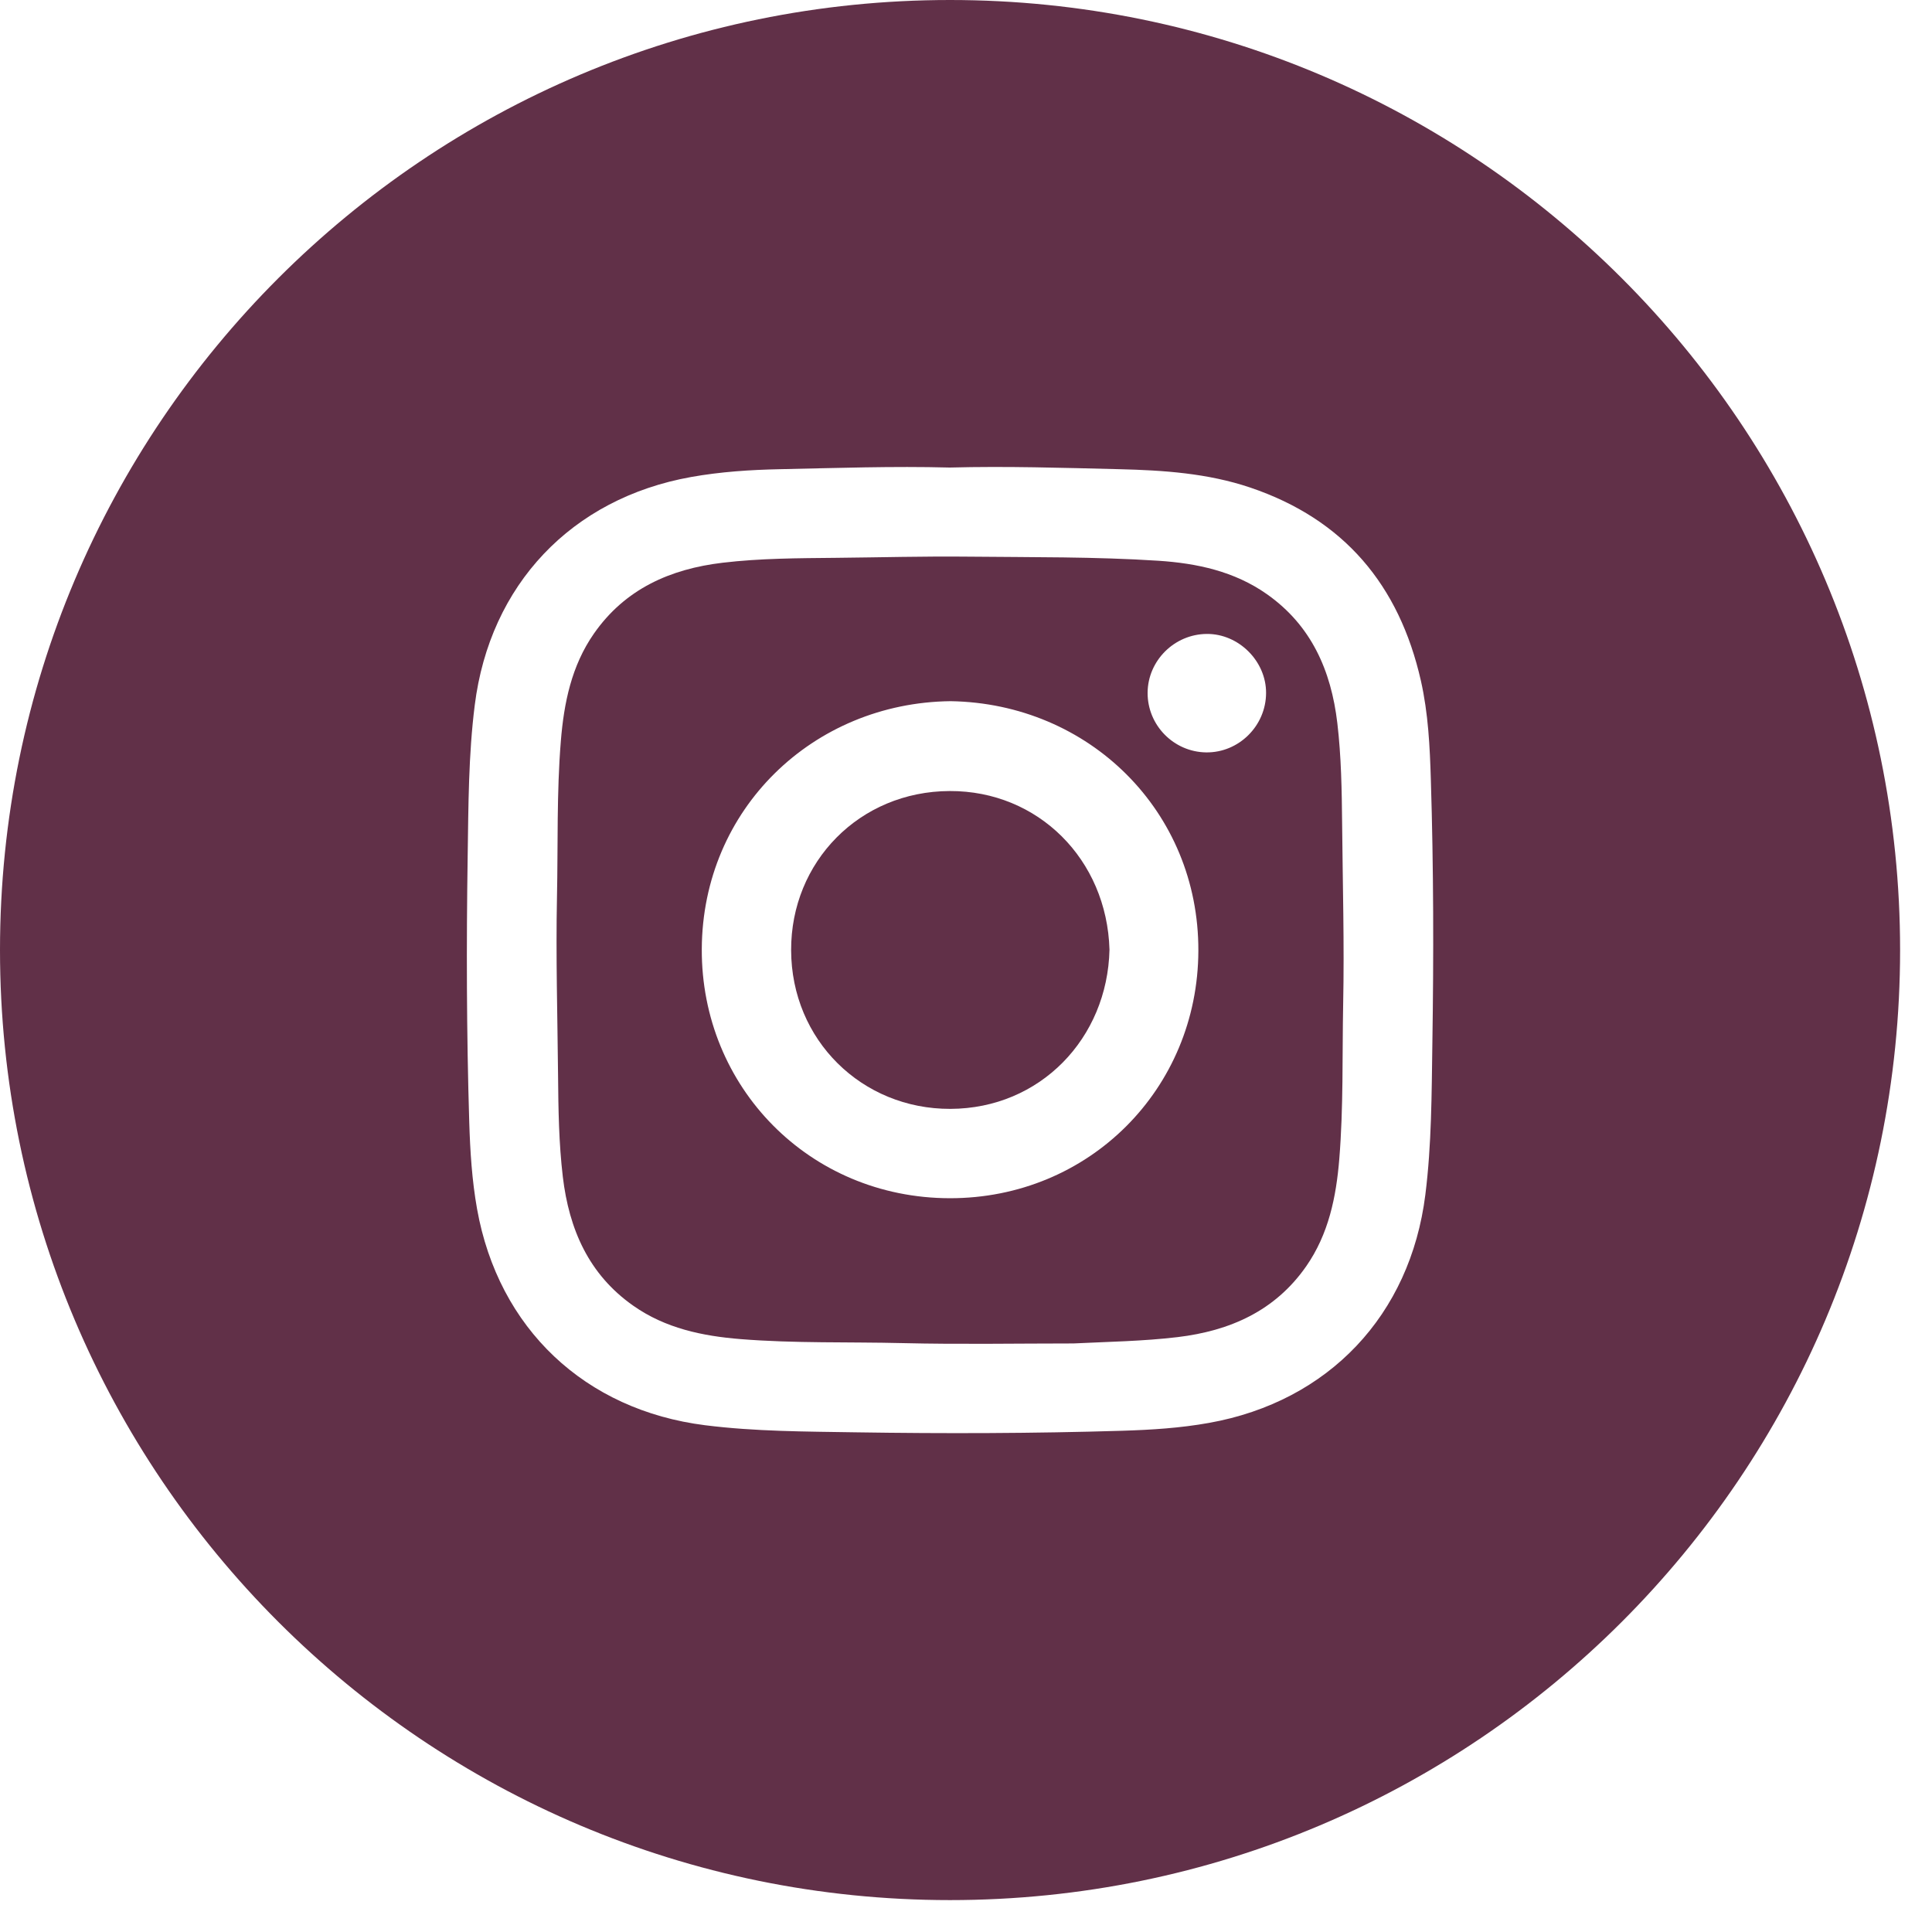 <?xml version="1.0" encoding="UTF-8"?>
<svg width="41px" height="41px" viewBox="0 0 41 41" version="1.1" xmlns="http://www.w3.org/2000/svg" xmlns:xlink="http://www.w3.org/1999/xlink">
    <!-- Generator: Sketch 55 (78076) - https://sketchapp.com -->
    <title>instagram</title>
    <desc>Created with Sketch.</desc>
    <g id="instagram" stroke="none" stroke-width="1" fill="none" fill-rule="evenodd">
        <path d="M20.161,2.23820962e-13 C9.027,2.23820962e-13 2.23820962e-13,9.026 2.23820962e-13,20.161 C2.23820962e-13,31.296 9.027,40.323 20.161,40.323 C31.296,40.323 40.323,31.296 40.323,20.161 C40.323,9.026 31.296,2.23820962e-13 20.161,2.23820962e-13 M30.397,22.143 C30.381,23.213 30.382,24.286 30.248,25.354 C29.928,27.907 28.198,29.742 25.658,30.196 C25.047,30.306 24.43,30.344 23.813,30.363 C21.927,30.42 20.041,30.425 18.156,30.396 C17.092,30.379 16.027,30.379 14.966,30.246 C12.413,29.925 10.578,28.195 10.124,25.656 C10.015,25.044 9.977,24.427 9.958,23.81 C9.901,21.925 9.896,20.039 9.925,18.154 C9.941,17.09 9.941,16.025 10.075,14.964 C10.395,12.412 12.125,10.578 14.665,10.123 C15.291,10.011 15.923,9.97 16.555,9.957 C17.755,9.932 18.953,9.89 20.154,9.922 C21.354,9.89 22.554,9.928 23.753,9.957 C24.691,9.98 25.627,10.042 26.53,10.346 C28.524,11.02 29.693,12.417 30.153,14.444 C30.31,15.139 30.344,15.847 30.365,16.553 C30.423,18.416 30.426,20.28 30.397,22.143" id="Fill-72" fill="#613048"></path>
        <path d="M28.38,15.344 C28.249,14.232 27.829,13.272 26.884,12.608 C26.196,12.124 25.403,11.954 24.584,11.9 C23.237,11.813 21.888,11.827 20.54,11.813 C19.609,11.803 18.677,11.829 17.745,11.838 C16.941,11.846 16.136,11.847 15.336,11.942 C14.223,12.074 13.265,12.498 12.604,13.446 C12.128,14.129 11.968,14.915 11.902,15.726 C11.812,16.826 11.843,17.93 11.82,19.032 C11.794,20.298 11.831,21.567 11.843,22.832 C11.849,23.548 11.86,24.263 11.944,24.974 C12.076,26.086 12.494,27.047 13.44,27.71 C14.121,28.189 14.907,28.353 15.717,28.418 C16.862,28.51 18.011,28.475 19.158,28.503 C20.364,28.532 21.572,28.51 22.779,28.51 C23.517,28.474 24.255,28.463 24.988,28.376 C26.1,28.243 27.059,27.821 27.72,26.872 C28.195,26.19 28.356,25.403 28.422,24.593 C28.511,23.5 28.483,22.403 28.504,21.308 C28.53,20.035 28.494,18.76 28.482,17.486 C28.475,16.771 28.464,16.055 28.38,15.344 M20.154,25.428 C17.176,25.423 14.88,23.067 14.893,20.14 C14.906,17.172 17.253,14.915 20.17,14.88 C23.113,14.925 25.441,17.218 25.431,20.177 C25.422,23.11 23.109,25.433 20.154,25.428 M25.597,15.967 C24.908,15.958 24.351,15.391 24.354,14.702 C24.358,14.019 24.923,13.457 25.612,13.453 C26.288,13.449 26.872,14.032 26.868,14.708 C26.865,15.405 26.289,15.975 25.597,15.967" id="Fill-70" fill="#613048"></path>
        <path d="M20.155,16.787 C18.238,16.793 16.783,18.292 16.789,20.165 C16.794,22.073 18.292,23.538 20.168,23.532 C22.074,23.526 23.503,22.034 23.545,20.153 C23.49,18.236 22.028,16.78 20.155,16.787" id="Fill-71" fill="#613048"></path>
    </g>
</svg>